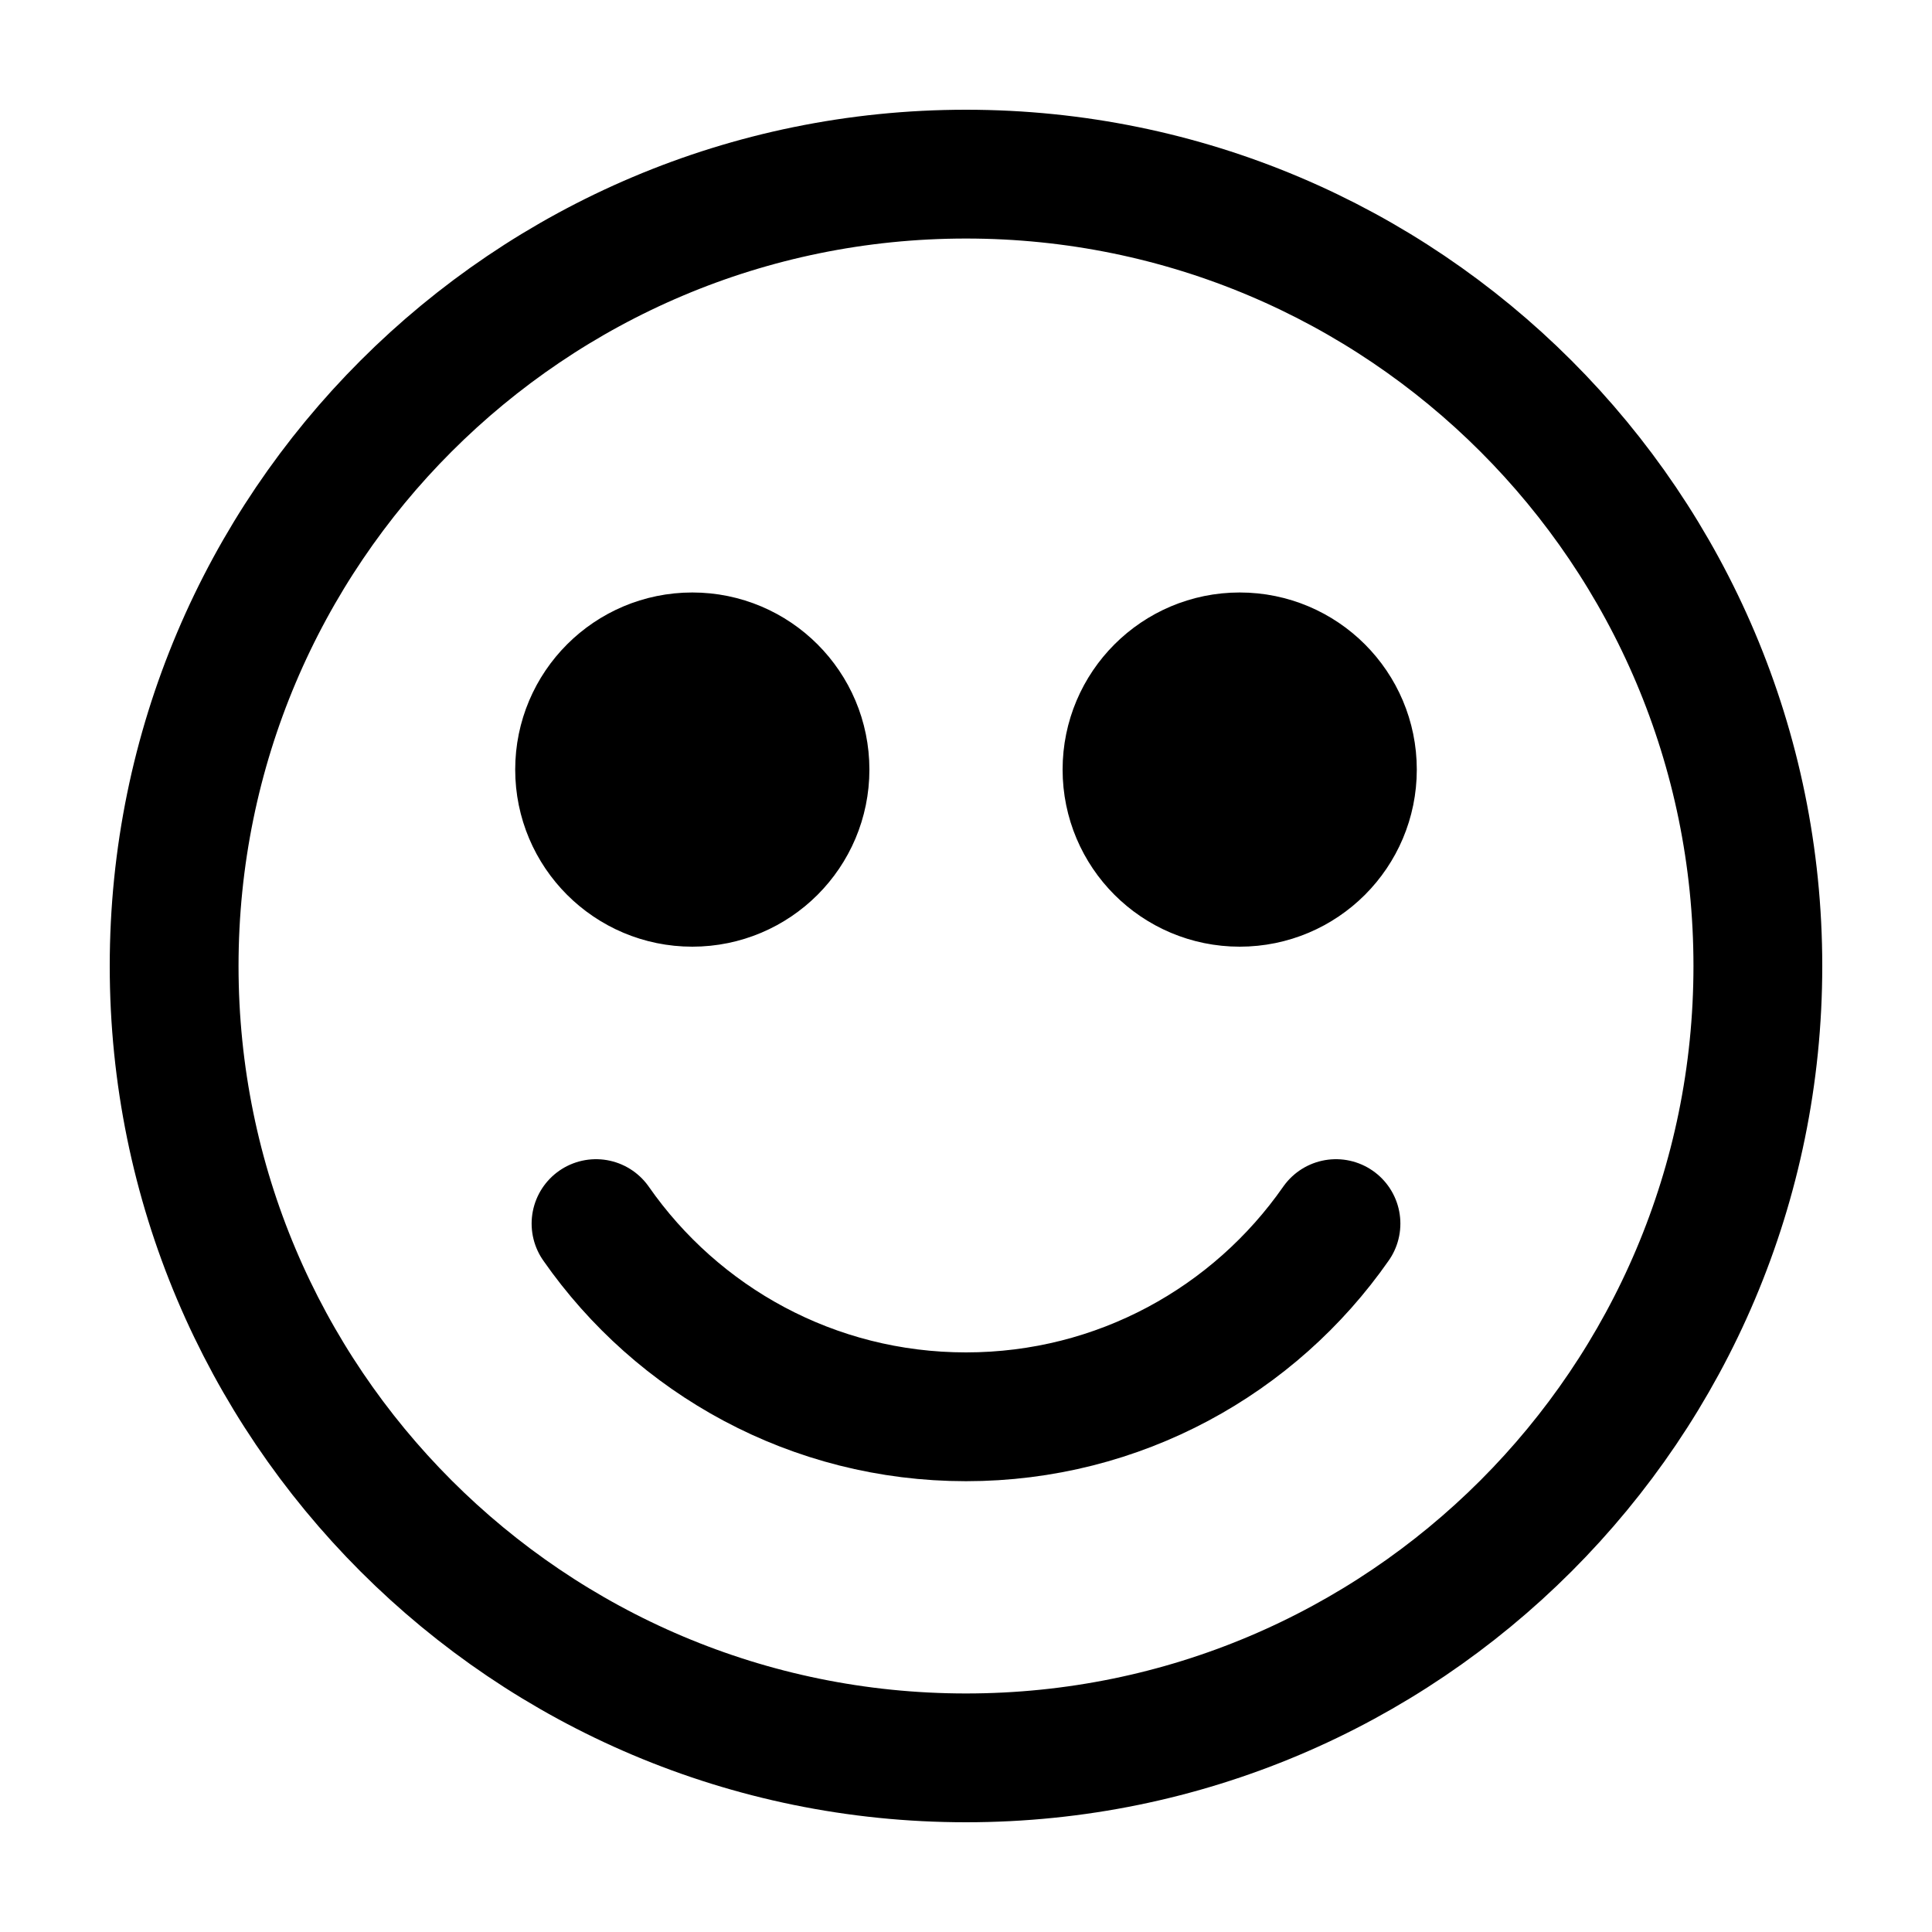 <svg width="30" height="30" viewBox="0 0 30 30" fill="none" xmlns="http://www.w3.org/2000/svg">
<path d="M10.75 13.7C11.717 13.7 12.5 12.917 12.5 11.95C12.5 10.984 11.717 10.2 10.75 10.2C9.784 10.2 9 10.984 9 11.95C9 12.917 9.784 13.7 10.75 13.7Z" fill="black"/>
<path d="M19.25 13.7C20.217 13.7 21 12.917 21 11.95C21 10.984 20.217 10.2 19.25 10.2C18.284 10.2 17.5 10.984 17.5 11.95C17.5 12.917 18.284 13.7 19.25 13.7Z" fill="black"/>
<path d="M20.745 19C19.48 20.814 17.379 22 15 22C12.621 22 10.52 20.814 9.255 19M15 27.296C21.791 27.296 27.296 21.791 27.296 15C27.296 8.209 21.791 2.704 15 2.704C8.209 2.704 2.704 8.209 2.704 15C2.704 21.791 8.209 27.296 15 27.296ZM10.75 13.7C11.717 13.7 12.5 12.917 12.5 11.95C12.5 10.984 11.717 10.2 10.75 10.2C9.784 10.2 9 10.984 9 11.95C9 12.917 9.784 13.7 10.75 13.7ZM19.25 13.7C20.217 13.7 21 12.917 21 11.95C21 10.984 20.217 10.2 19.25 10.2C18.284 10.2 17.5 10.984 17.5 11.95C17.5 12.917 18.284 13.7 19.25 13.7Z" stroke="black" stroke-width="2" stroke-linecap="round"/>
</svg>
